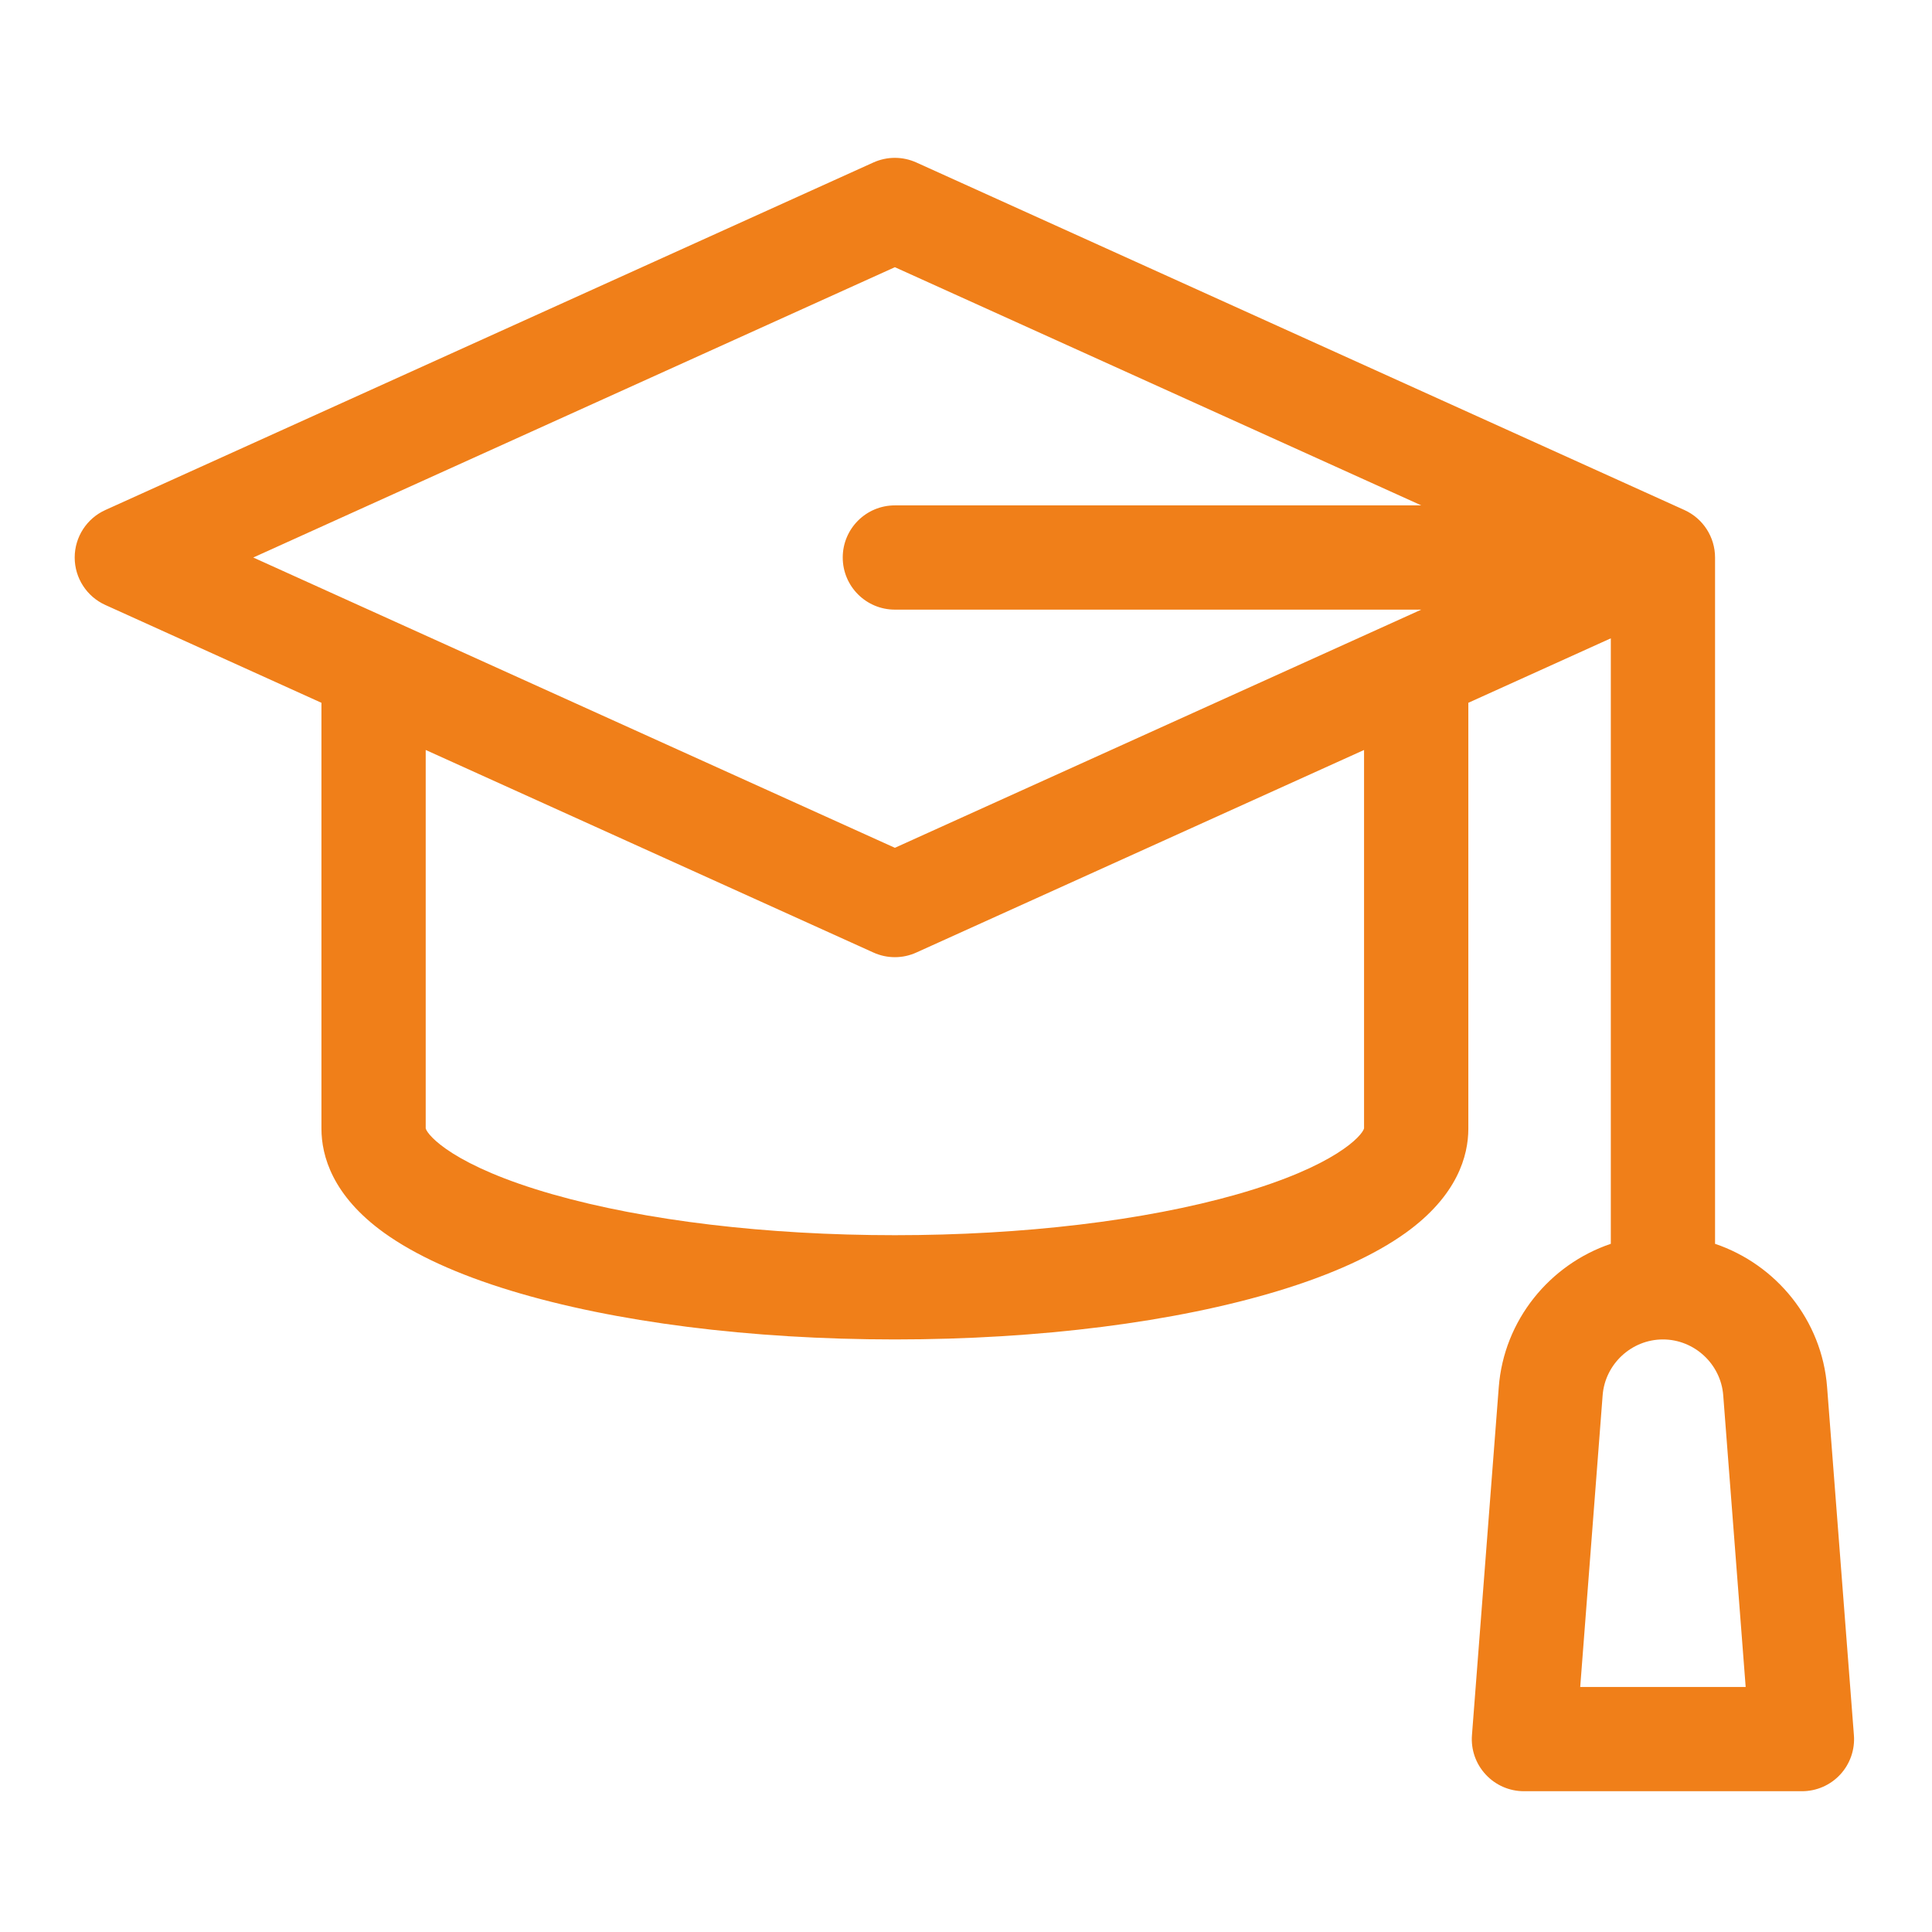 <?xml version="1.0" encoding="utf-8"?>
<!-- Generator: Adobe Illustrator 15.0.0, SVG Export Plug-In  -->
<!DOCTYPE svg>
<svg version="1.2" baseProfile="tiny"
	 xmlns="http://www.w3.org/2000/svg" xmlns:xlink="http://www.w3.org/1999/xlink" xmlns:a="http://ns.adobe.com/AdobeSVGViewerExtensions/3.0/"
	 x="0px" y="0px" width="130px" height="130px" viewBox="-5.026 -10.621 130 130" xml:space="preserve">
<defs>
</defs>
<path fill="#F07F19" d="M119.719,106.131l-1.803-23.405c-0.34-4.521-3.43-8.266-7.54-9.653v-46.18c0-1.378-0.808-2.628-2.062-3.196
	L56.633,0.312c-0.921-0.416-1.969-0.416-2.891,0L2.063,23.697C0.808,24.264,0,25.515,0,26.893c0,1.378,0.808,2.627,2.063,3.194
	l14.541,6.582v28.659c0,1.813,0.733,4.498,4.217,7.005c2.076,1.491,4.953,2.807,8.542,3.897c6.952,2.115,16.121,3.277,25.826,3.277
	c9.708,0,18.875-1.162,25.827-3.277c3.589-1.091,6.466-2.406,8.546-3.897c3.482-2.507,4.213-5.192,4.213-7.005V36.668l9.587-4.338
	v40.742c-4.105,1.388-7.196,5.132-7.54,9.653l-1.803,23.405c-0.078,0.974,0.259,1.938,0.925,2.653
	c0.663,0.718,1.594,1.123,2.572,1.123h18.708c0.978,0,1.91-0.405,2.575-1.123C119.461,108.068,119.797,107.104,119.719,106.131
	L119.719,106.131z M55.188,7.358l35.421,16.027H55.188c-1.938,0-3.508,1.569-3.508,3.507c0,1.938,1.57,3.508,3.508,3.508h35.421
	L55.188,46.426L12.015,26.893L55.188,7.358z M86.758,65.308c-0.128,0.477-1.906,2.542-8.554,4.437
	c-6.222,1.772-14.393,2.747-23.016,2.747s-16.794-0.975-23.016-2.747c-6.647-1.895-8.426-3.96-8.553-4.437V39.843l30.124,13.629
	c0.46,0.209,0.949,0.313,1.445,0.313c0.497,0,0.985-0.104,1.445-0.313l30.125-13.629V65.308z M101.303,102.892l1.509-19.627
	c0.163-2.104,1.945-3.758,4.057-3.758s3.895,1.653,4.057,3.758l1.51,19.627H101.303z"/>
</svg>
